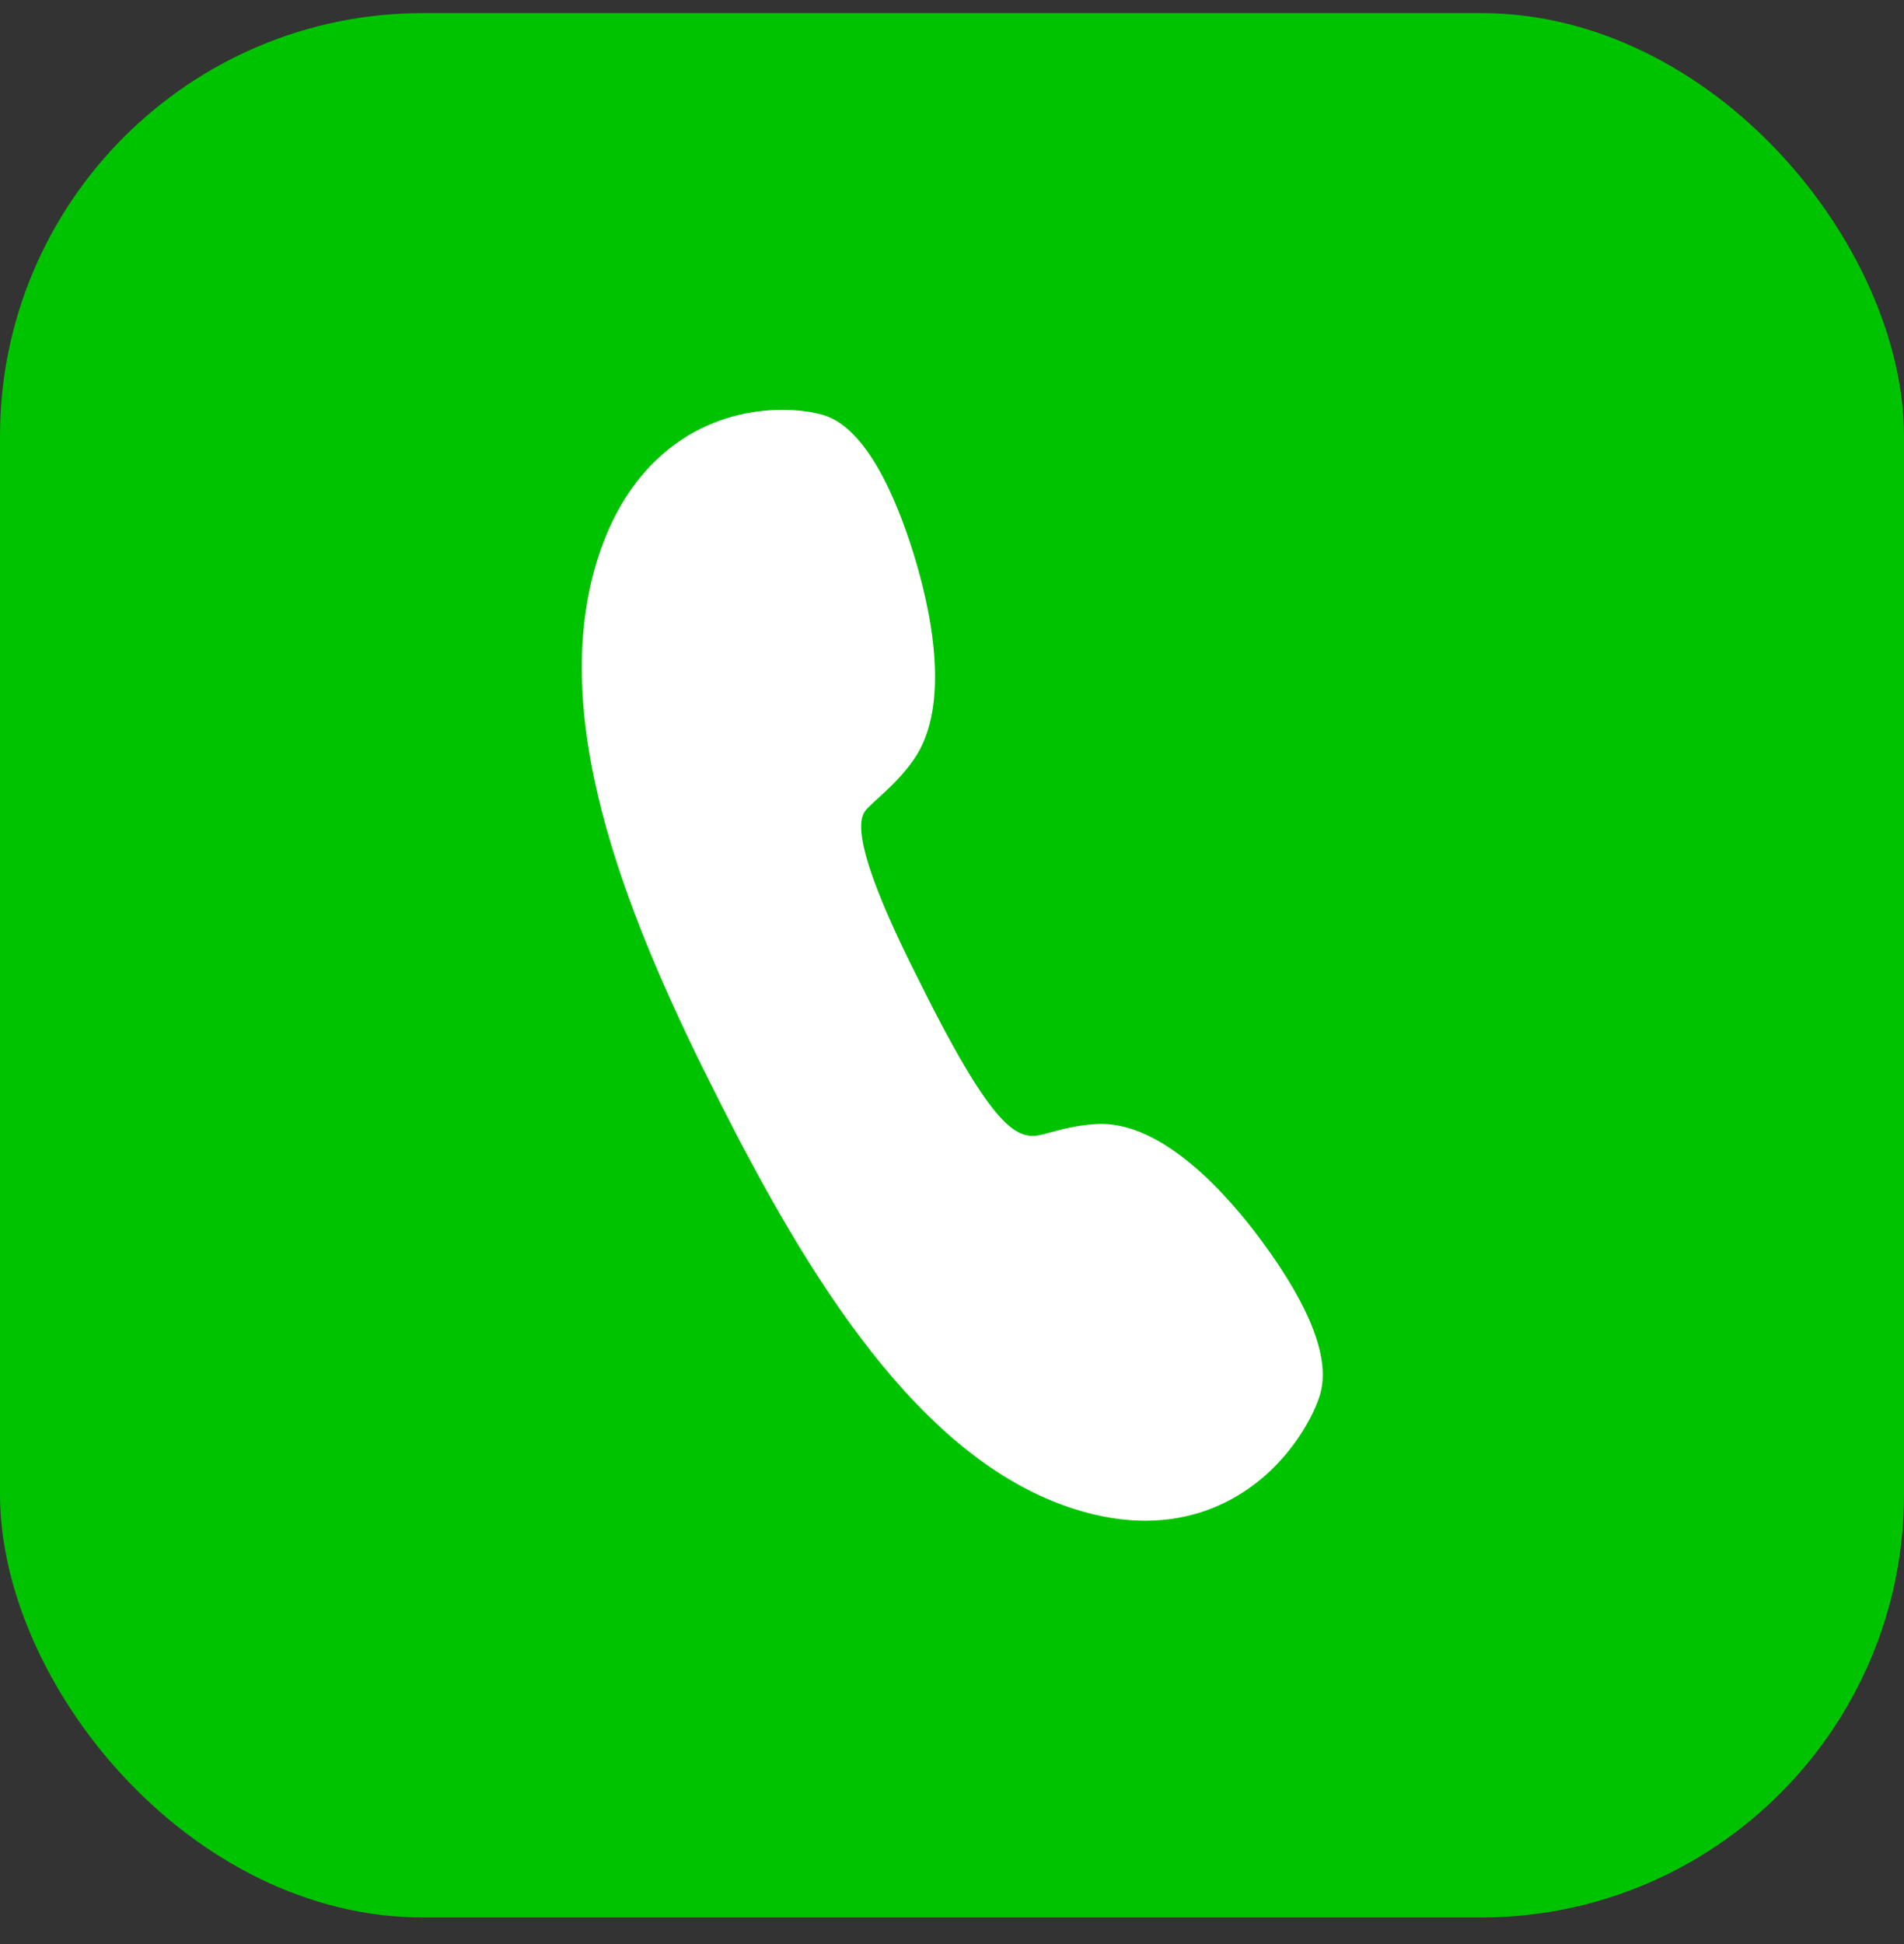 <svg width="48" height="49" viewBox="0 0 48 49" fill="none" xmlns="http://www.w3.org/2000/svg">
<rect x="0" y="0" width="48" height="49" fill="#333333" stroke="none"/>
<rect y="0.33" width="48" height="48" rx="10.667" fill="#00C300"/>
<path d="M27.673 28.33C27.172 28.352 26.755 28.467 26.421 28.558C25.779 28.736 25.273 28.877 23.375 25.128L23.149 24.677C21.281 20.989 21.707 20.543 21.867 20.374C21.954 20.284 22.048 20.199 22.146 20.111C22.292 19.977 22.443 19.838 22.593 19.682H22.593C22.743 19.525 22.891 19.352 23.029 19.155C24.014 17.761 23.443 15.267 23.015 13.905C22.582 12.526 21.843 10.811 20.786 10.47C20.11 10.253 18.004 10.06 16.391 11.748C15.779 12.389 15.317 13.228 15.019 14.241C13.813 18.346 15.915 23.372 18.13 27.747C20.345 32.124 23.14 36.767 27.058 38.026C29.761 38.898 31.438 37.696 32.195 36.903C32.802 36.267 33.158 35.56 33.279 35.148C33.539 34.263 33.05 32.967 31.821 31.297C30.984 30.159 29.331 28.26 27.673 28.33Z" fill="white"/>
</svg>
